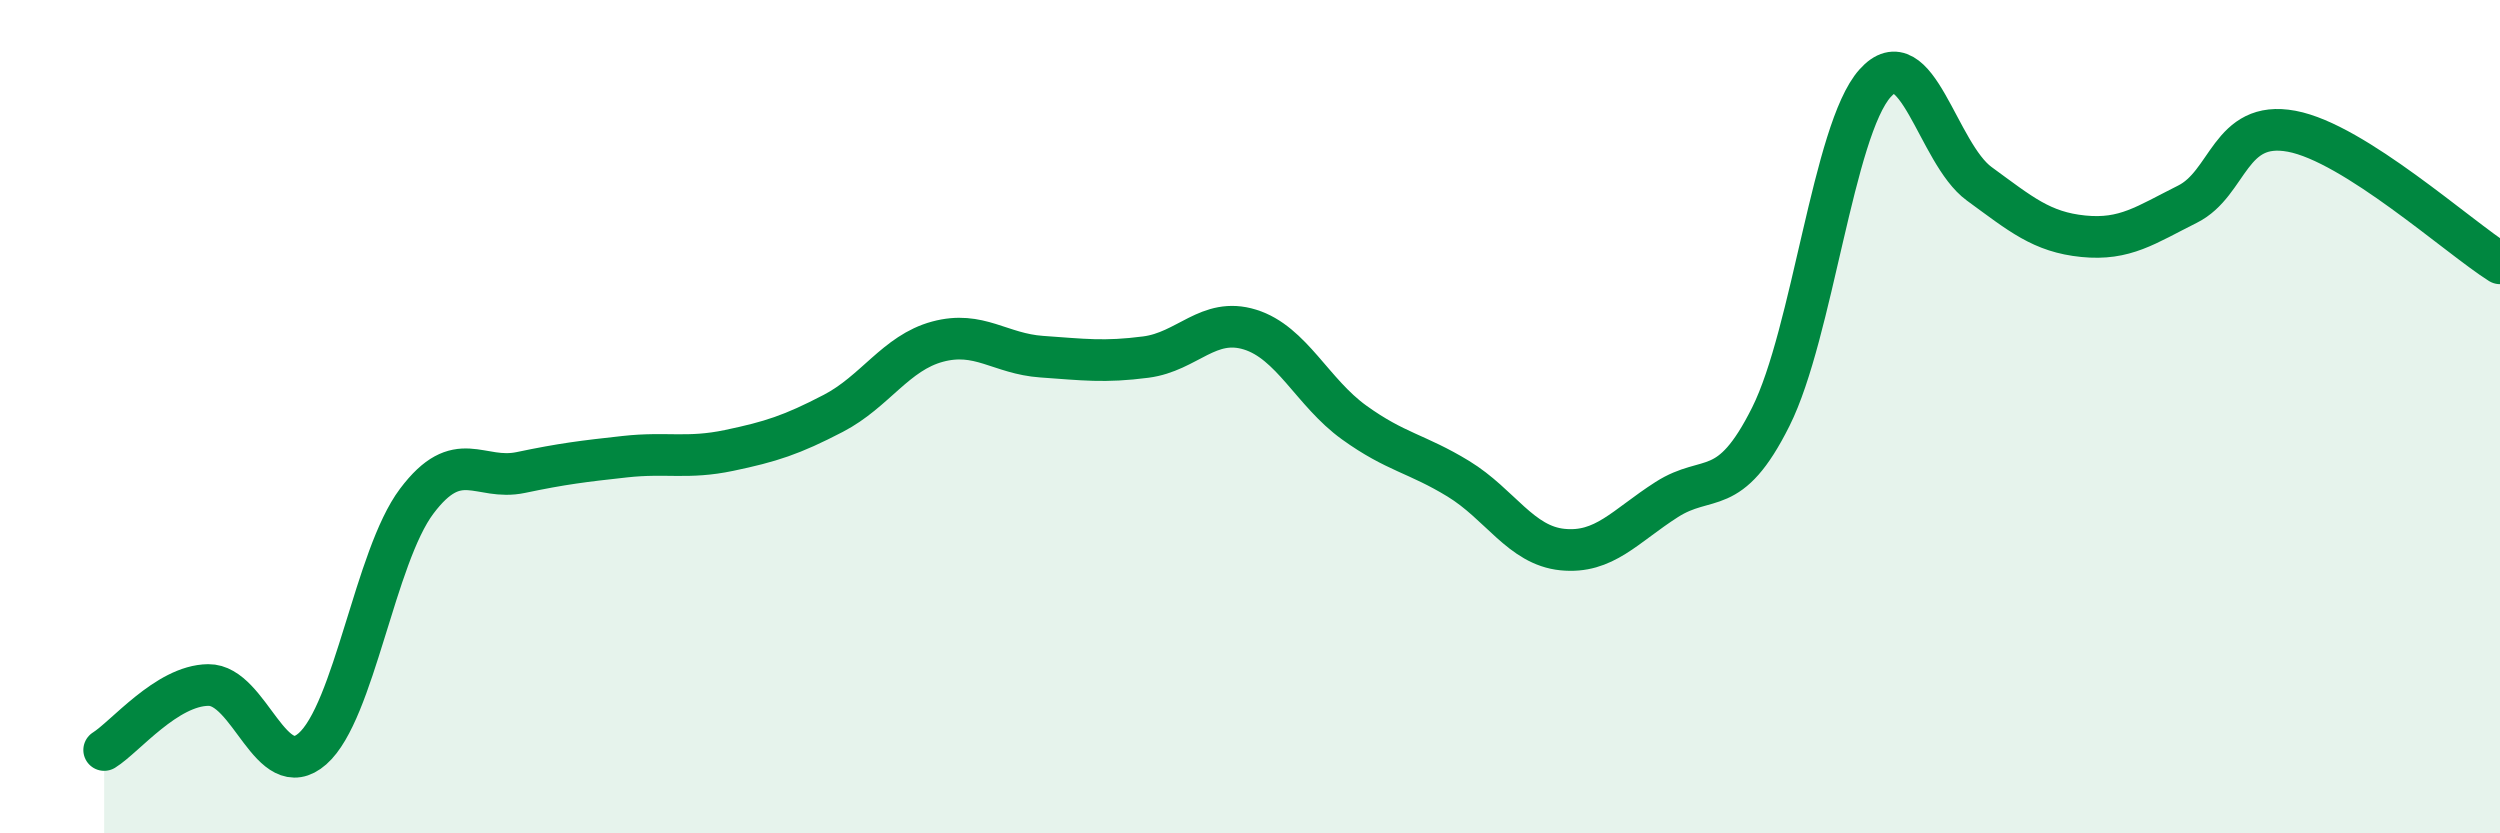 
    <svg width="60" height="20" viewBox="0 0 60 20" xmlns="http://www.w3.org/2000/svg">
      <path
        d="M 2.5,18 C 3,17.69 4,16.45 5,16.44 C 6,16.43 6.5,18.85 7.5,17.97 C 8.5,17.09 9,13.36 10,12.03 C 11,10.7 11.5,11.55 12.5,11.34 C 13.5,11.13 14,11.07 15,10.96 C 16,10.85 16.5,11.02 17.5,10.81 C 18.5,10.6 19,10.44 20,9.92 C 21,9.4 21.5,8.47 22.5,8.2 C 23.5,7.93 24,8.49 25,8.56 C 26,8.63 26.5,8.7 27.5,8.57 C 28.5,8.44 29,7.6 30,7.91 C 31,8.22 31.5,9.42 32.5,10.14 C 33.5,10.86 34,10.88 35,11.49 C 36,12.1 36.5,13.09 37.5,13.19 C 38.5,13.29 39,12.63 40,11.99 C 41,11.35 41.5,12 42.5,10 C 43.5,8 44,3.12 45,2 C 46,0.88 46.5,3.68 47.5,4.41 C 48.5,5.14 49,5.57 50,5.67 C 51,5.77 51.5,5.4 52.5,4.9 C 53.5,4.4 53.5,2.87 55,3.15 C 56.5,3.43 59,5.69 60,6.32L60 20L2.5 20Z"
        fill="#008740"
        opacity="0.1"
        stroke-linecap="round"
        stroke-linejoin="round"
      />
      <path
        d="M 2.5,18 C 3,17.69 4,16.45 5,16.44 C 6,16.43 6.5,18.85 7.5,17.97 C 8.5,17.09 9,13.36 10,12.03 C 11,10.7 11.5,11.55 12.5,11.34 C 13.5,11.13 14,11.07 15,10.96 C 16,10.85 16.5,11.02 17.5,10.81 C 18.5,10.6 19,10.44 20,9.92 C 21,9.4 21.5,8.47 22.5,8.2 C 23.5,7.93 24,8.49 25,8.56 C 26,8.63 26.5,8.7 27.5,8.57 C 28.5,8.44 29,7.6 30,7.91 C 31,8.22 31.5,9.42 32.5,10.14 C 33.5,10.86 34,10.88 35,11.49 C 36,12.1 36.5,13.09 37.5,13.19 C 38.5,13.29 39,12.63 40,11.99 C 41,11.35 41.5,12 42.5,10 C 43.5,8 44,3.12 45,2 C 46,0.88 46.5,3.68 47.5,4.41 C 48.5,5.14 49,5.57 50,5.67 C 51,5.77 51.5,5.4 52.5,4.9 C 53.5,4.4 53.5,2.87 55,3.15 C 56.5,3.43 59,5.69 60,6.32"
        stroke="#008740"
        stroke-width="1"
        fill="none"
        stroke-linecap="round"
        stroke-linejoin="round"
      />
    </svg>
  